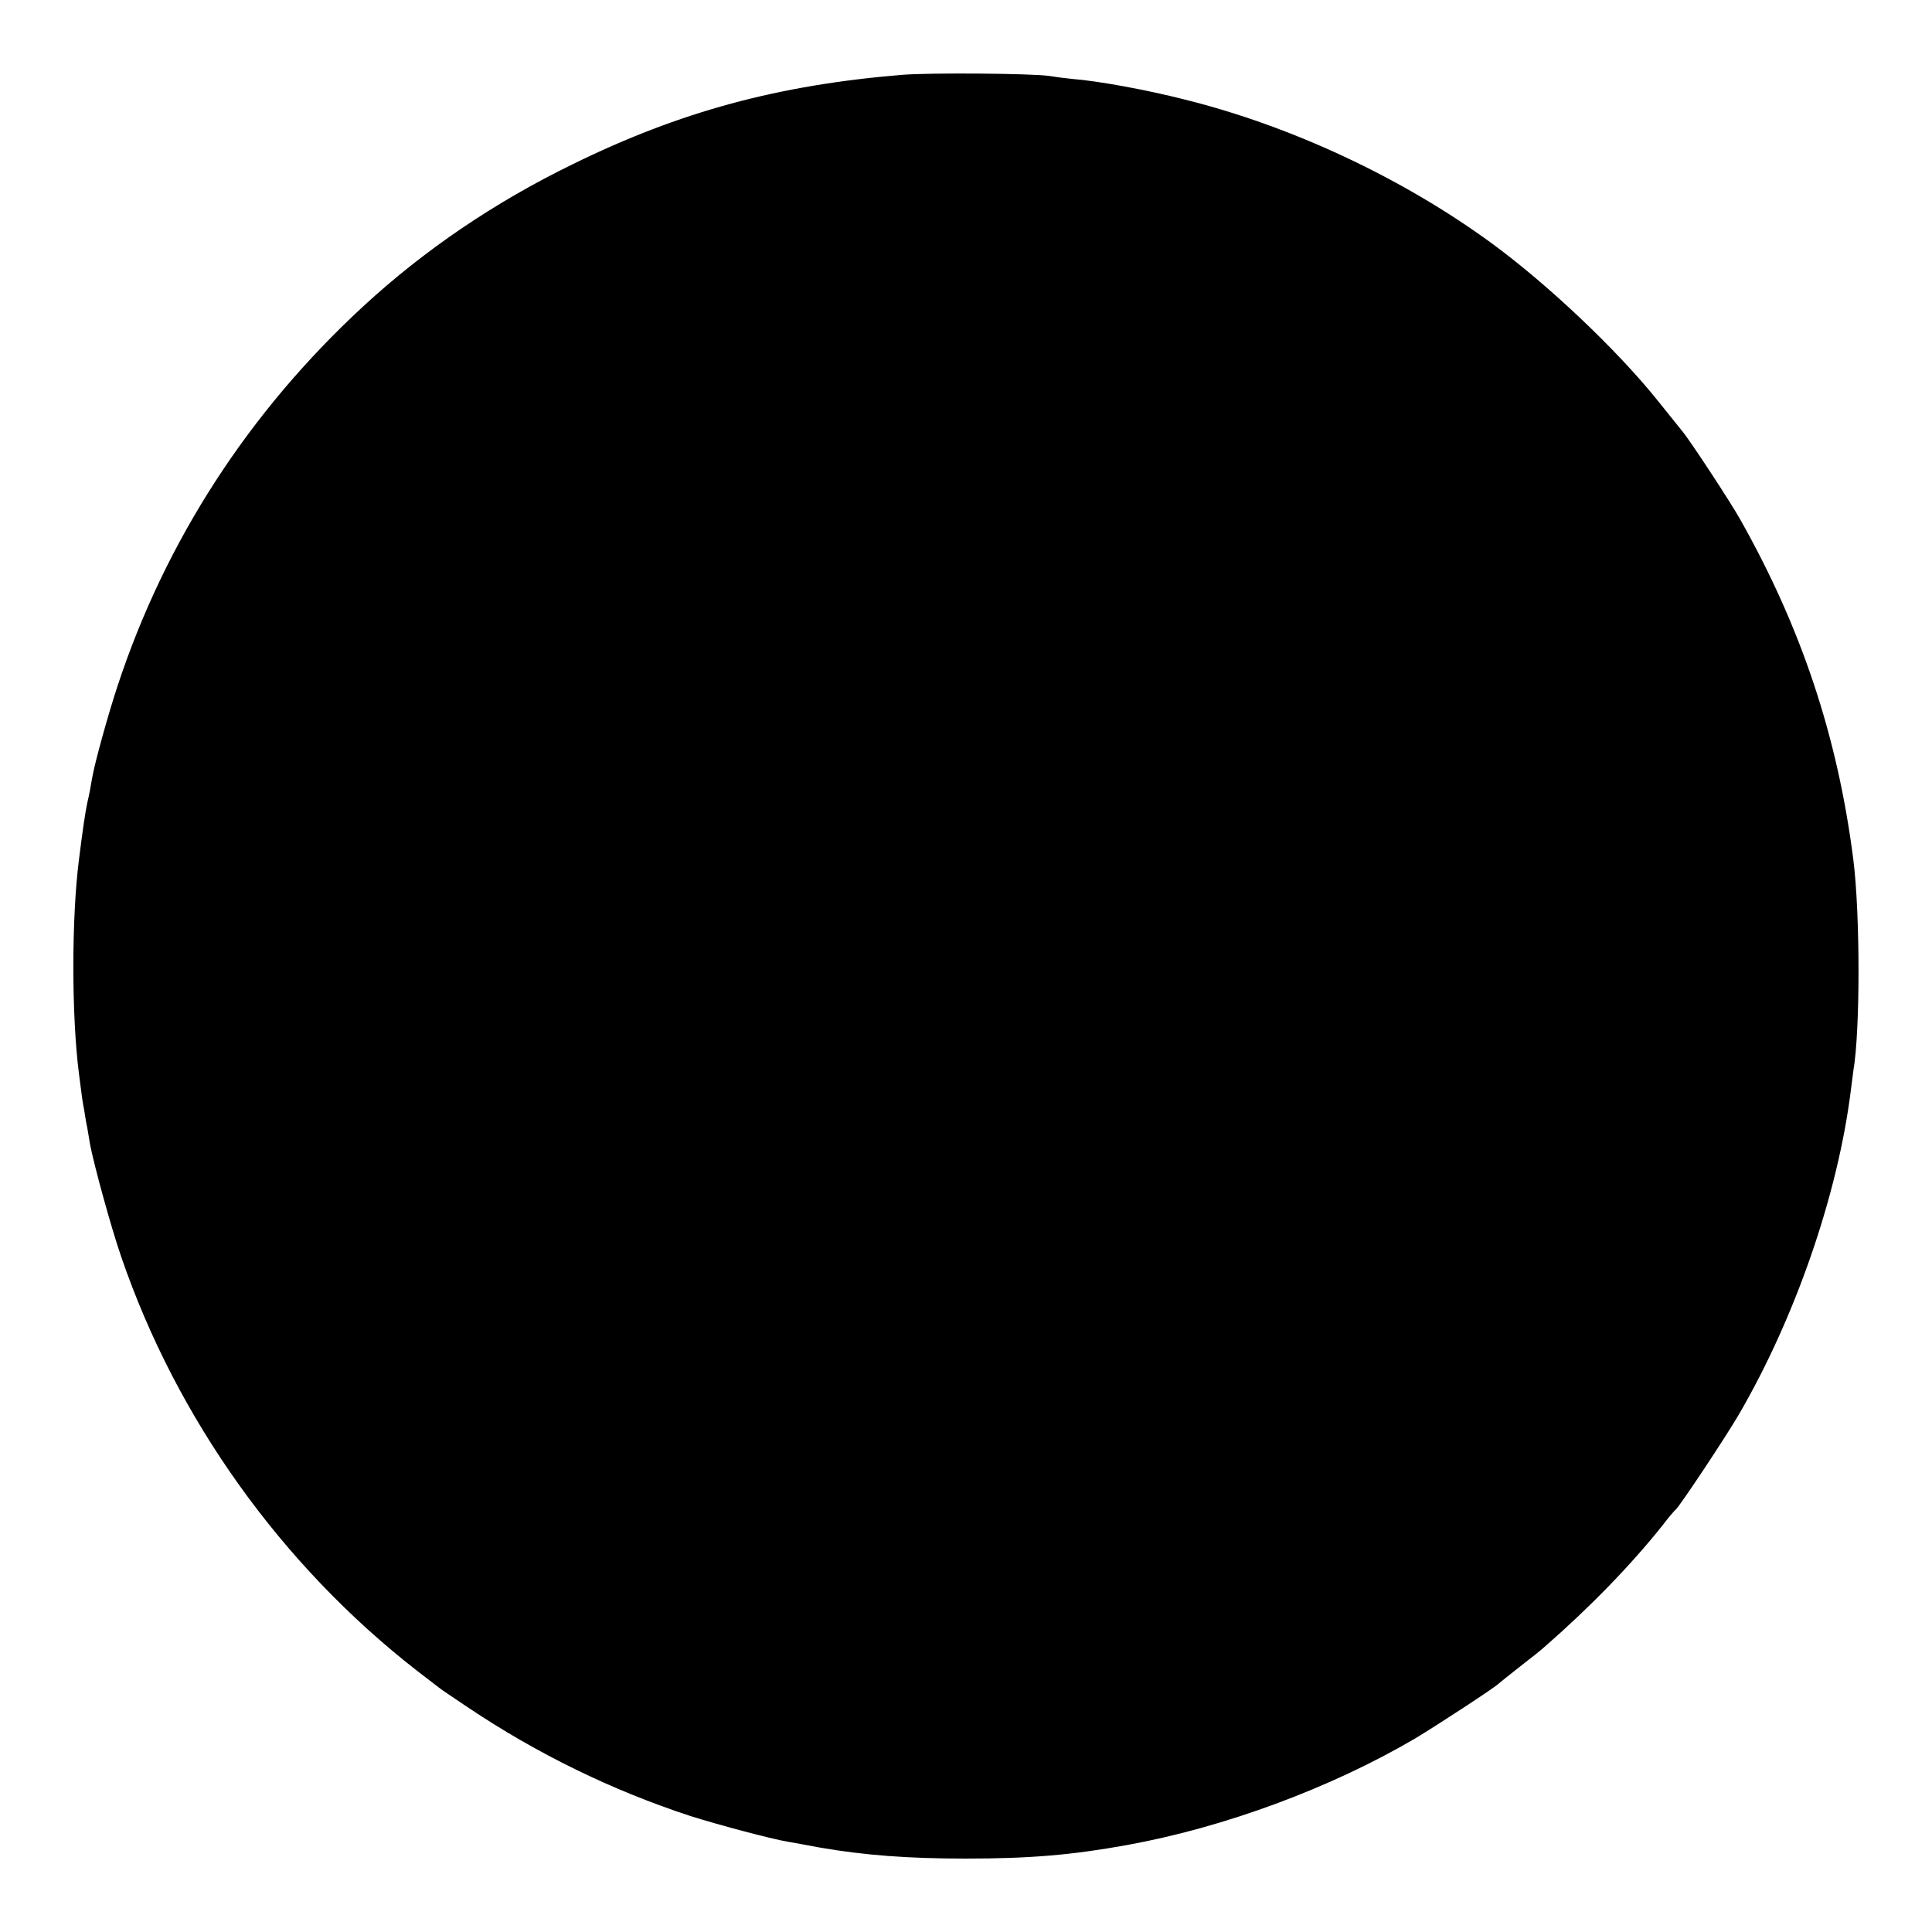 <svg version="1.0" xmlns="http://www.w3.org/2000/svg"
 width="700pt" height="700pt" viewBox="0 0 700 700"
 preserveAspectRatio="xMidYMid meet">
<g transform="translate(0,700) scale(0.1,-0.1)"
fill="#000000" stroke="none">
<path d="M3270 6729 c-450 -37 -806 -133 -1195 -324 -285 -139 -539 -312 -759
-515 -415 -383 -717 -850 -890 -1375 -33 -100 -82 -275 -92 -333 -2 -12 -6
-32 -8 -45 -2 -12 -7 -33 -10 -47 -7 -33 -16 -93 -30 -205 -27 -213 -27 -563
0 -775 11 -87 13 -102 19 -132 3 -18 7 -46 11 -63 3 -16 7 -43 10 -60 14 -74
76 -301 113 -408 201 -587 580 -1117 1070 -1499 42 -32 81 -62 86 -66 6 -5 51
-35 100 -68 252 -169 523 -301 807 -394 95 -30 292 -83 353 -93 17 -3 68 -12
115 -21 162 -28 320 -40 530 -40 232 0 384 13 583 49 353 64 737 206 1044 386
80 48 291 186 303 199 3 3 37 30 75 60 39 30 79 62 90 72 164 143 314 297 430
443 21 28 42 52 46 55 14 11 180 261 228 343 205 351 360 799 407 1177 3 25 7
56 9 70 25 144 25 566 0 765 -57 447 -188 840 -411 1235 -35 62 -179 282 -209
318 -7 9 -48 60 -90 112 -147 183 -398 421 -605 572 -323 235 -721 421 -1106
517 -137 35 -316 68 -409 75 -22 2 -60 7 -85 11 -63 9 -427 12 -530 4z"/>
</g>
</svg>
